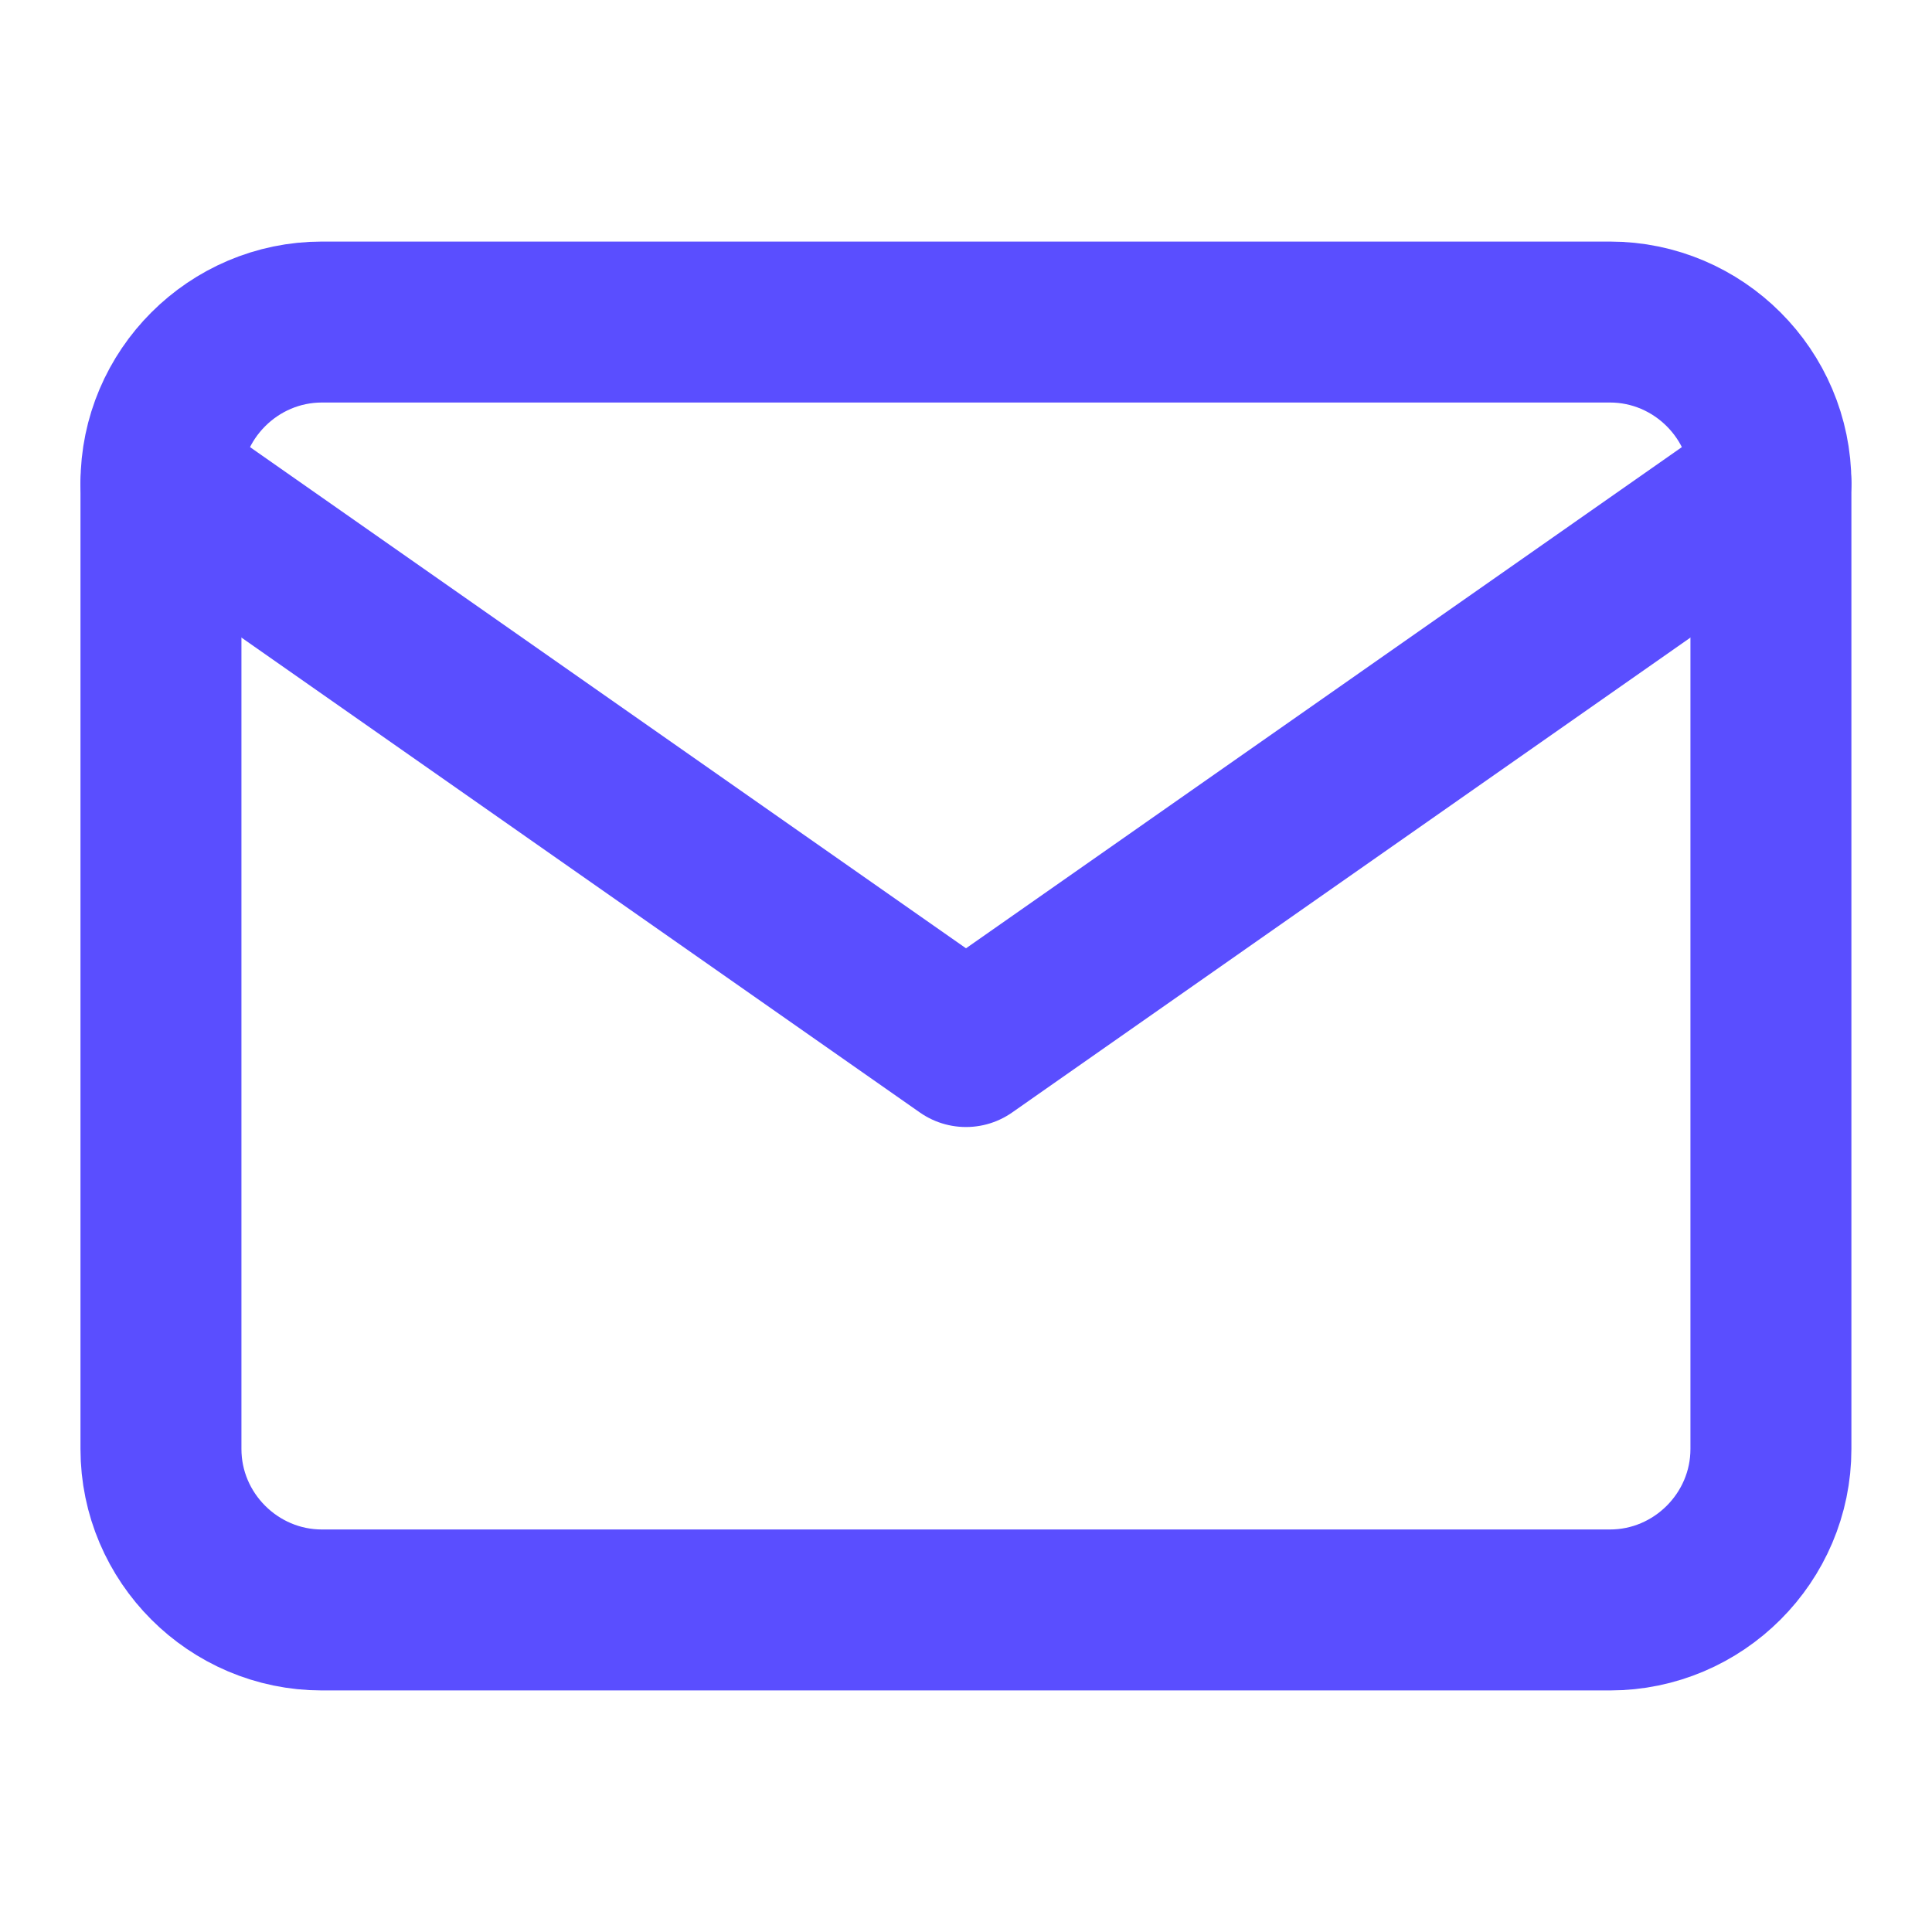 <?xml version="1.0" encoding="UTF-8"?> <svg xmlns="http://www.w3.org/2000/svg" width="16" height="16" viewBox="0 0 16 16" fill="none"><path d="M2.666 2.667H13.333C14.066 2.667 14.666 3.267 14.666 4V12C14.666 12.733 14.066 13.333 13.333 13.333H2.666C1.933 13.333 1.333 12.733 1.333 12V4C1.333 3.267 1.933 2.667 2.666 2.667Z" stroke="#5A4EFF" stroke-width="1.333" stroke-linecap="round" stroke-linejoin="round"></path><path d="M14.666 4L8 8.667L1.333 4" stroke="#5A4EFF" stroke-width="1.333" stroke-linecap="round" stroke-linejoin="round"></path></svg> 